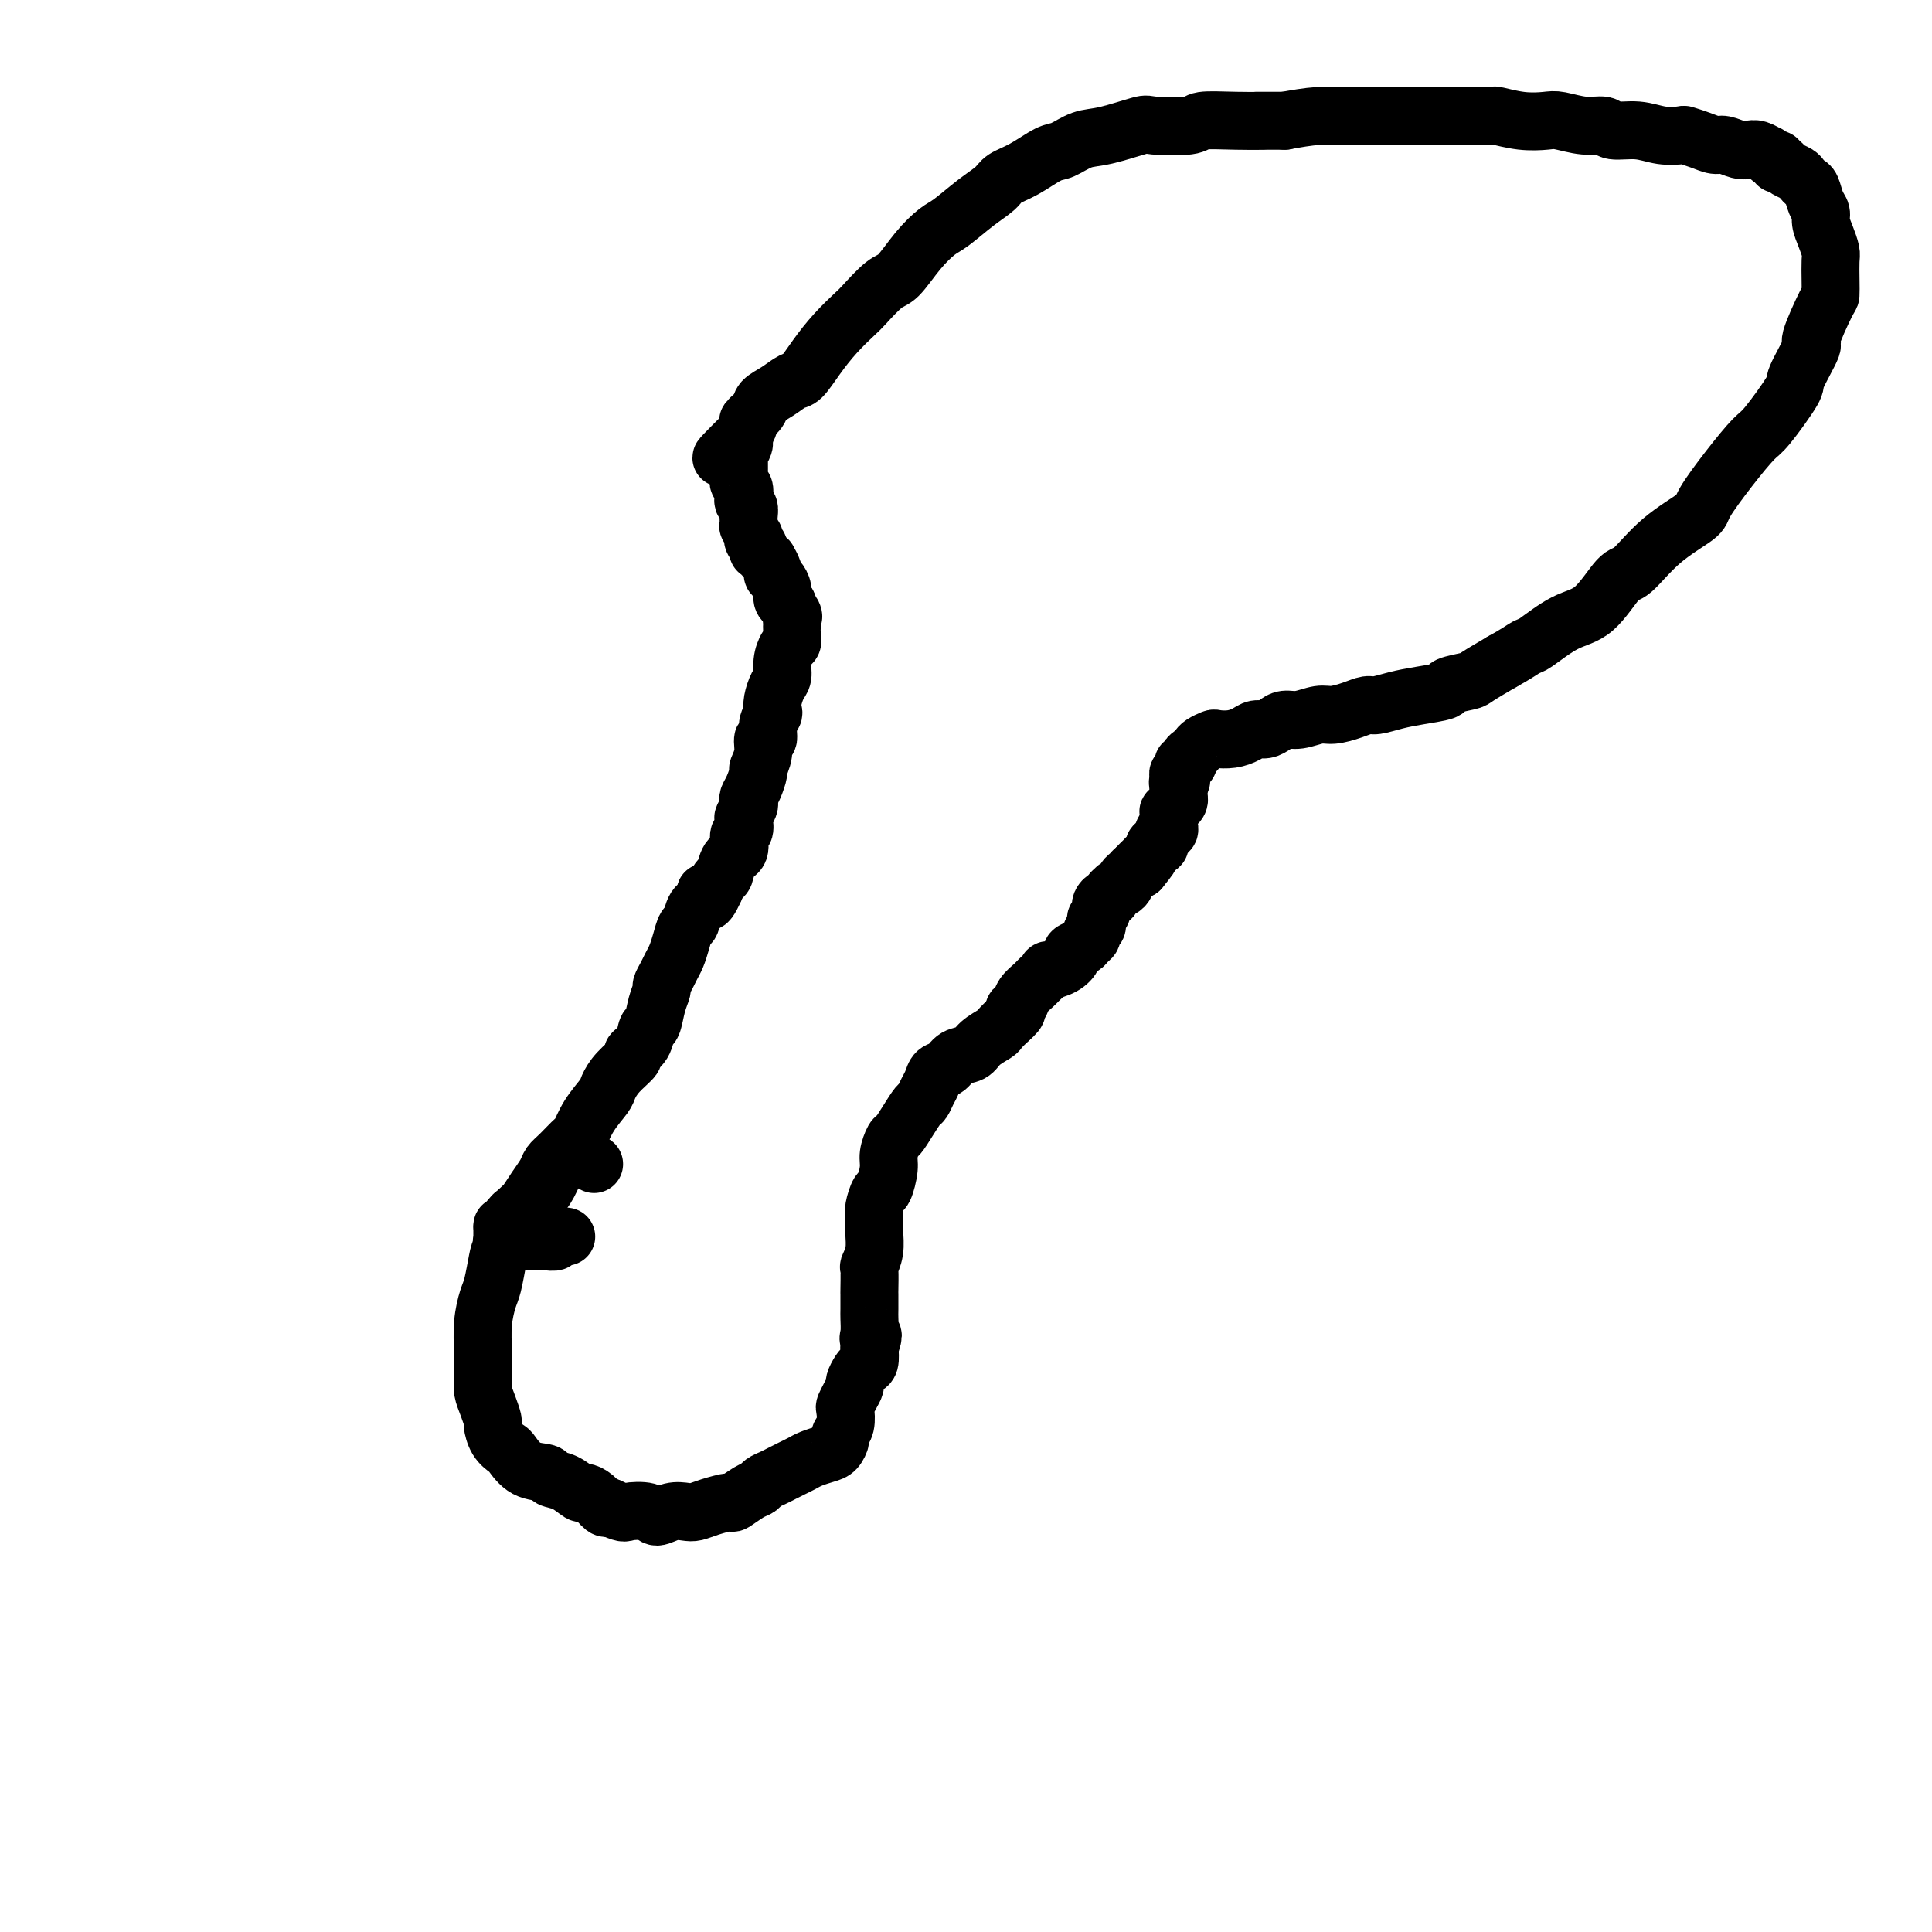 <svg viewBox='0 0 400 400' version='1.1' xmlns='http://www.w3.org/2000/svg' xmlns:xlink='http://www.w3.org/1999/xlink'><g fill='none' stroke='#000000' stroke-width='12' stroke-linecap='round' stroke-linejoin='round'><path d='M123,241c-0.786,-0.451 -1.573,-0.903 -2,-1c-0.427,-0.097 -0.495,0.160 -1,0c-0.505,-0.160 -1.448,-0.736 -2,-1c-0.552,-0.264 -0.712,-0.214 -1,0c-0.288,0.214 -0.702,0.594 -1,1c-0.298,0.406 -0.479,0.840 -1,2c-0.521,1.160 -1.382,3.046 -2,4c-0.618,0.954 -0.992,0.976 -2,2c-1.008,1.024 -2.651,3.049 -4,5c-1.349,1.951 -2.404,3.829 -3,5c-0.596,1.171 -0.734,1.635 -1,3c-0.266,1.365 -0.659,3.632 -1,5c-0.341,1.368 -0.628,1.836 -1,3c-0.372,1.164 -0.829,3.024 -1,5c-0.171,1.976 -0.056,4.067 0,6c0.056,1.933 0.053,3.706 0,5c-0.053,1.294 -0.156,2.107 0,3c0.156,0.893 0.571,1.864 1,3c0.429,1.136 0.873,2.435 1,3c0.127,0.565 -0.064,0.397 0,1c0.064,0.603 0.382,1.979 1,3c0.618,1.021 1.536,1.689 2,2c0.464,0.311 0.472,0.267 1,1c0.528,0.733 1.574,2.242 3,3c1.426,0.758 3.232,0.763 4,1c0.768,0.237 0.499,0.706 1,1c0.501,0.294 1.773,0.412 3,1c1.227,0.588 2.409,1.647 3,2c0.591,0.353 0.591,0.002 1,0c0.409,-0.002 1.225,0.346 2,1c0.775,0.654 1.507,1.616 2,2c0.493,0.384 0.746,0.192 1,0'/><path d='M126,312c3.316,1.485 3.105,1.196 4,1c0.895,-0.196 2.897,-0.301 4,0c1.103,0.301 1.308,1.006 2,1c0.692,-0.006 1.871,-0.724 3,-1c1.129,-0.276 2.209,-0.111 3,0c0.791,0.111 1.293,0.166 2,0c0.707,-0.166 1.618,-0.555 3,-1c1.382,-0.445 3.234,-0.945 4,-1c0.766,-0.055 0.446,0.336 1,0c0.554,-0.336 1.983,-1.399 3,-2c1.017,-0.601 1.623,-0.738 2,-1c0.377,-0.262 0.524,-0.648 1,-1c0.476,-0.352 1.281,-0.672 2,-1c0.719,-0.328 1.351,-0.666 2,-1c0.649,-0.334 1.315,-0.666 2,-1c0.685,-0.334 1.389,-0.671 2,-1c0.611,-0.329 1.129,-0.651 2,-1c0.871,-0.349 2.093,-0.725 3,-1c0.907,-0.275 1.497,-0.449 2,-1c0.503,-0.551 0.919,-1.481 1,-2c0.081,-0.519 -0.172,-0.628 0,-1c0.172,-0.372 0.768,-1.007 1,-2c0.232,-0.993 0.100,-2.345 0,-3c-0.100,-0.655 -0.167,-0.613 0,-1c0.167,-0.387 0.569,-1.203 1,-2c0.431,-0.797 0.890,-1.574 1,-2c0.110,-0.426 -0.128,-0.501 0,-1c0.128,-0.499 0.622,-1.422 1,-2c0.378,-0.578 0.640,-0.809 1,-1c0.360,-0.191 0.817,-0.340 1,-1c0.183,-0.660 0.091,-1.830 0,-3'/><path d='M180,279c1.392,-3.839 0.373,-2.438 0,-2c-0.373,0.438 -0.100,-0.089 0,-1c0.100,-0.911 0.027,-2.206 0,-3c-0.027,-0.794 -0.008,-1.086 0,-2c0.008,-0.914 0.006,-2.449 0,-3c-0.006,-0.551 -0.016,-0.118 0,-1c0.016,-0.882 0.057,-3.080 0,-4c-0.057,-0.920 -0.212,-0.563 0,-1c0.212,-0.437 0.792,-1.669 1,-3c0.208,-1.331 0.044,-2.759 0,-4c-0.044,-1.241 0.031,-2.293 0,-3c-0.031,-0.707 -0.167,-1.070 0,-2c0.167,-0.930 0.636,-2.428 1,-3c0.364,-0.572 0.622,-0.218 1,-1c0.378,-0.782 0.878,-2.701 1,-4c0.122,-1.299 -0.132,-1.977 0,-3c0.132,-1.023 0.651,-2.392 1,-3c0.349,-0.608 0.527,-0.456 1,-1c0.473,-0.544 1.240,-1.783 2,-3c0.760,-1.217 1.512,-2.410 2,-3c0.488,-0.590 0.711,-0.577 1,-1c0.289,-0.423 0.642,-1.283 1,-2c0.358,-0.717 0.719,-1.291 1,-2c0.281,-0.709 0.483,-1.555 1,-2c0.517,-0.445 1.351,-0.490 2,-1c0.649,-0.510 1.115,-1.484 2,-2c0.885,-0.516 2.190,-0.575 3,-1c0.810,-0.425 1.124,-1.217 2,-2c0.876,-0.783 2.313,-1.557 3,-2c0.687,-0.443 0.625,-0.555 1,-1c0.375,-0.445 1.188,-1.222 2,-2'/><path d='M209,211c2.494,-2.118 1.230,-1.914 1,-2c-0.230,-0.086 0.573,-0.461 1,-1c0.427,-0.539 0.476,-1.240 1,-2c0.524,-0.760 1.523,-1.579 2,-2c0.477,-0.421 0.433,-0.445 1,-1c0.567,-0.555 1.744,-1.640 2,-2c0.256,-0.360 -0.408,0.006 0,0c0.408,-0.006 1.888,-0.383 3,-1c1.112,-0.617 1.857,-1.475 2,-2c0.143,-0.525 -0.317,-0.718 0,-1c0.317,-0.282 1.409,-0.653 2,-1c0.591,-0.347 0.680,-0.670 1,-1c0.320,-0.330 0.869,-0.666 1,-1c0.131,-0.334 -0.157,-0.667 0,-1c0.157,-0.333 0.760,-0.667 1,-1c0.240,-0.333 0.116,-0.666 0,-1c-0.116,-0.334 -0.225,-0.668 0,-1c0.225,-0.332 0.782,-0.663 1,-1c0.218,-0.337 0.096,-0.682 0,-1c-0.096,-0.318 -0.165,-0.611 0,-1c0.165,-0.389 0.565,-0.875 1,-1c0.435,-0.125 0.904,0.111 1,0c0.096,-0.111 -0.180,-0.569 0,-1c0.180,-0.431 0.818,-0.837 1,-1c0.182,-0.163 -0.092,-0.085 0,0c0.092,0.085 0.549,0.177 1,0c0.451,-0.177 0.894,-0.622 1,-1c0.106,-0.378 -0.126,-0.689 0,-1c0.126,-0.311 0.611,-0.622 1,-1c0.389,-0.378 0.683,-0.822 1,-1c0.317,-0.178 0.659,-0.089 1,0'/><path d='M236,180c4.113,-4.958 0.896,-1.853 0,-1c-0.896,0.853 0.529,-0.546 1,-1c0.471,-0.454 -0.014,0.036 0,0c0.014,-0.036 0.525,-0.597 1,-1c0.475,-0.403 0.912,-0.648 1,-1c0.088,-0.352 -0.174,-0.811 0,-1c0.174,-0.189 0.782,-0.107 1,0c0.218,0.107 0.045,0.240 0,0c-0.045,-0.240 0.040,-0.853 0,-1c-0.040,-0.147 -0.203,0.172 0,0c0.203,-0.172 0.772,-0.835 1,-1c0.228,-0.165 0.114,0.167 0,0c-0.114,-0.167 -0.227,-0.832 0,-1c0.227,-0.168 0.793,0.162 1,0c0.207,-0.162 0.056,-0.814 0,-1c-0.056,-0.186 -0.015,0.095 0,0c0.015,-0.095 0.004,-0.565 0,-1c-0.004,-0.435 -0.002,-0.833 0,-1c0.002,-0.167 0.004,-0.101 0,0c-0.004,0.101 -0.015,0.237 0,0c0.015,-0.237 0.056,-0.847 0,-1c-0.056,-0.153 -0.207,0.153 0,0c0.207,-0.153 0.774,-0.763 1,-1c0.226,-0.237 0.113,-0.101 0,0c-0.113,0.101 -0.226,0.167 0,0c0.226,-0.167 0.793,-0.566 1,-1c0.207,-0.434 0.056,-0.904 0,-1c-0.056,-0.096 -0.015,0.180 0,0c0.015,-0.180 0.004,-0.818 0,-1c-0.004,-0.182 -0.001,0.091 0,0c0.001,-0.091 0.001,-0.545 0,-1'/><path d='M244,163c1.233,-2.809 0.315,-1.331 0,-1c-0.315,0.331 -0.028,-0.485 0,-1c0.028,-0.515 -0.204,-0.729 0,-1c0.204,-0.271 0.842,-0.597 1,-1c0.158,-0.403 -0.165,-0.881 0,-1c0.165,-0.119 0.816,0.123 1,0c0.184,-0.123 -0.101,-0.611 0,-1c0.101,-0.389 0.589,-0.679 1,-1c0.411,-0.321 0.746,-0.674 1,-1c0.254,-0.326 0.428,-0.626 1,-1c0.572,-0.374 1.543,-0.822 2,-1c0.457,-0.178 0.402,-0.085 1,0c0.598,0.085 1.851,0.164 3,0c1.149,-0.164 2.194,-0.570 3,-1c0.806,-0.430 1.373,-0.885 2,-1c0.627,-0.115 1.316,0.109 2,0c0.684,-0.109 1.364,-0.550 2,-1c0.636,-0.450 1.226,-0.908 2,-1c0.774,-0.092 1.730,0.182 3,0c1.270,-0.182 2.852,-0.818 4,-1c1.148,-0.182 1.860,0.092 3,0c1.140,-0.092 2.708,-0.549 4,-1c1.292,-0.451 2.309,-0.894 3,-1c0.691,-0.106 1.057,0.126 2,0c0.943,-0.126 2.463,-0.612 4,-1c1.537,-0.388 3.091,-0.680 5,-1c1.909,-0.320 4.172,-0.669 5,-1c0.828,-0.331 0.222,-0.646 1,-1c0.778,-0.354 2.940,-0.749 4,-1c1.060,-0.251 1.017,-0.357 2,-1c0.983,-0.643 2.991,-1.821 5,-3'/><path d='M311,137c2.944,-1.606 4.305,-2.620 5,-3c0.695,-0.380 0.726,-0.125 2,-1c1.274,-0.875 3.793,-2.879 6,-4c2.207,-1.121 4.101,-1.357 6,-3c1.899,-1.643 3.801,-4.691 5,-6c1.199,-1.309 1.695,-0.879 3,-2c1.305,-1.121 3.421,-3.792 6,-6c2.579,-2.208 5.622,-3.951 7,-5c1.378,-1.049 1.092,-1.402 2,-3c0.908,-1.598 3.011,-4.440 5,-7c1.989,-2.560 3.866,-4.838 5,-6c1.134,-1.162 1.527,-1.209 3,-3c1.473,-1.791 4.027,-5.328 5,-7c0.973,-1.672 0.366,-1.479 1,-3c0.634,-1.521 2.510,-4.755 3,-6c0.490,-1.245 -0.405,-0.501 0,-2c0.405,-1.499 2.109,-5.240 3,-7c0.891,-1.760 0.968,-1.538 1,-2c0.032,-0.462 0.019,-1.608 0,-3c-0.019,-1.392 -0.043,-3.031 0,-4c0.043,-0.969 0.152,-1.270 0,-2c-0.152,-0.730 -0.566,-1.891 -1,-3c-0.434,-1.109 -0.890,-2.167 -1,-3c-0.110,-0.833 0.125,-1.442 0,-2c-0.125,-0.558 -0.610,-1.067 -1,-2c-0.390,-0.933 -0.686,-2.292 -1,-3c-0.314,-0.708 -0.648,-0.767 -1,-1c-0.352,-0.233 -0.723,-0.640 -1,-1c-0.277,-0.360 -0.459,-0.674 -1,-1c-0.541,-0.326 -1.440,-0.665 -2,-1c-0.560,-0.335 -0.780,-0.668 -1,-1'/><path d='M369,34c-1.166,-0.708 -1.081,0.021 -1,0c0.081,-0.021 0.160,-0.794 0,-1c-0.160,-0.206 -0.557,0.155 -1,0c-0.443,-0.155 -0.933,-0.825 -1,-1c-0.067,-0.175 0.287,0.145 0,0c-0.287,-0.145 -1.217,-0.756 -2,-1c-0.783,-0.244 -1.419,-0.121 -2,0c-0.581,0.121 -1.105,0.239 -2,0c-0.895,-0.239 -2.160,-0.835 -3,-1c-0.840,-0.165 -1.256,0.100 -2,0c-0.744,-0.100 -1.818,-0.567 -3,-1c-1.182,-0.433 -2.474,-0.833 -3,-1c-0.526,-0.167 -0.285,-0.101 -1,0c-0.715,0.101 -2.384,0.238 -4,0c-1.616,-0.238 -3.178,-0.852 -5,-1c-1.822,-0.148 -3.904,0.170 -5,0c-1.096,-0.170 -1.208,-0.829 -2,-1c-0.792,-0.171 -2.265,0.147 -4,0c-1.735,-0.147 -3.731,-0.757 -5,-1c-1.269,-0.243 -1.811,-0.118 -3,0c-1.189,0.118 -3.026,0.228 -5,0c-1.974,-0.228 -4.084,-0.793 -5,-1c-0.916,-0.207 -0.637,-0.055 -2,0c-1.363,0.055 -4.368,0.015 -6,0c-1.632,-0.015 -1.890,-0.004 -3,0c-1.110,0.004 -3.071,0.000 -5,0c-1.929,-0.000 -3.826,0.003 -6,0c-2.174,-0.003 -4.624,-0.011 -6,0c-1.376,0.011 -1.678,0.041 -3,0c-1.322,-0.041 -3.663,-0.155 -6,0c-2.337,0.155 -4.668,0.577 -7,1'/><path d='M266,25c-9.468,-0.004 -4.639,-0.015 -4,0c0.639,0.015 -2.912,0.055 -6,0c-3.088,-0.055 -5.711,-0.204 -7,0c-1.289,0.204 -1.243,0.760 -3,1c-1.757,0.240 -5.317,0.162 -7,0c-1.683,-0.162 -1.488,-0.410 -3,0c-1.512,0.410 -4.732,1.479 -7,2c-2.268,0.521 -3.584,0.496 -5,1c-1.416,0.504 -2.930,1.538 -4,2c-1.070,0.462 -1.695,0.352 -3,1c-1.305,0.648 -3.291,2.054 -5,3c-1.709,0.946 -3.142,1.431 -4,2c-0.858,0.569 -1.142,1.220 -2,2c-0.858,0.780 -2.292,1.687 -4,3c-1.708,1.313 -3.691,3.031 -5,4c-1.309,0.969 -1.944,1.188 -3,2c-1.056,0.812 -2.532,2.219 -4,4c-1.468,1.781 -2.927,3.938 -4,5c-1.073,1.062 -1.760,1.028 -3,2c-1.240,0.972 -3.032,2.951 -4,4c-0.968,1.049 -1.112,1.169 -2,2c-0.888,0.831 -2.519,2.372 -4,4c-1.481,1.628 -2.810,3.342 -4,5c-1.190,1.658 -2.240,3.259 -3,4c-0.760,0.741 -1.231,0.622 -2,1c-0.769,0.378 -1.838,1.252 -3,2c-1.162,0.748 -2.419,1.369 -3,2c-0.581,0.631 -0.486,1.272 -1,2c-0.514,0.728 -1.639,1.542 -2,2c-0.361,0.458 0.040,0.559 0,1c-0.040,0.441 -0.520,1.220 -1,2'/><path d='M154,90c-8.580,8.527 -3.031,3.346 -1,2c2.031,-1.346 0.544,1.145 0,2c-0.544,0.855 -0.146,0.074 0,0c0.146,-0.074 0.039,0.557 0,1c-0.039,0.443 -0.012,0.696 0,1c0.012,0.304 0.007,0.658 0,1c-0.007,0.342 -0.016,0.673 0,1c0.016,0.327 0.056,0.651 0,1c-0.056,0.349 -0.207,0.723 0,1c0.207,0.277 0.773,0.458 1,1c0.227,0.542 0.114,1.446 0,2c-0.114,0.554 -0.228,0.759 0,1c0.228,0.241 0.797,0.517 1,1c0.203,0.483 0.041,1.172 0,2c-0.041,0.828 0.041,1.794 0,2c-0.041,0.206 -0.203,-0.348 0,0c0.203,0.348 0.773,1.600 1,2c0.227,0.400 0.113,-0.051 0,0c-0.113,0.051 -0.224,0.605 0,1c0.224,0.395 0.782,0.632 1,1c0.218,0.368 0.096,0.867 0,1c-0.096,0.133 -0.165,-0.101 0,0c0.165,0.101 0.565,0.538 1,1c0.435,0.462 0.904,0.949 1,1c0.096,0.051 -0.180,-0.334 0,0c0.180,0.334 0.818,1.389 1,2c0.182,0.611 -0.092,0.780 0,1c0.092,0.220 0.550,0.492 1,1c0.450,0.508 0.890,1.252 1,2c0.110,0.748 -0.112,1.499 0,2c0.112,0.501 0.556,0.750 1,1'/><path d='M163,125c1.774,4.193 1.208,2.174 1,2c-0.208,-0.174 -0.058,1.496 0,2c0.058,0.504 0.026,-0.158 0,0c-0.026,0.158 -0.045,1.134 0,2c0.045,0.866 0.153,1.620 0,2c-0.153,0.380 -0.566,0.384 -1,1c-0.434,0.616 -0.887,1.842 -1,3c-0.113,1.158 0.114,2.246 0,3c-0.114,0.754 -0.571,1.173 -1,2c-0.429,0.827 -0.832,2.062 -1,3c-0.168,0.938 -0.102,1.580 0,2c0.102,0.420 0.239,0.618 0,1c-0.239,0.382 -0.852,0.947 -1,2c-0.148,1.053 0.171,2.595 0,3c-0.171,0.405 -0.833,-0.327 -1,0c-0.167,0.327 0.162,1.712 0,3c-0.162,1.288 -0.814,2.478 -1,3c-0.186,0.522 0.095,0.376 0,1c-0.095,0.624 -0.565,2.016 -1,3c-0.435,0.984 -0.835,1.558 -1,2c-0.165,0.442 -0.096,0.753 0,1c0.096,0.247 0.218,0.431 0,1c-0.218,0.569 -0.774,1.521 -1,2c-0.226,0.479 -0.120,0.483 0,1c0.120,0.517 0.253,1.547 0,2c-0.253,0.453 -0.894,0.330 -1,1c-0.106,0.670 0.322,2.133 0,3c-0.322,0.867 -1.396,1.140 -2,2c-0.604,0.860 -0.740,2.309 -1,3c-0.260,0.691 -0.646,0.626 -1,1c-0.354,0.374 -0.677,1.187 -1,2'/><path d='M148,184c-2.184,4.981 -2.143,1.935 -2,1c0.143,-0.935 0.389,0.242 0,1c-0.389,0.758 -1.414,1.099 -2,2c-0.586,0.901 -0.735,2.363 -1,3c-0.265,0.637 -0.648,0.449 -1,1c-0.352,0.551 -0.673,1.839 -1,3c-0.327,1.161 -0.661,2.194 -1,3c-0.339,0.806 -0.682,1.386 -1,2c-0.318,0.614 -0.610,1.261 -1,2c-0.390,0.739 -0.878,1.568 -1,2c-0.122,0.432 0.124,0.465 0,1c-0.124,0.535 -0.616,1.572 -1,3c-0.384,1.428 -0.661,3.246 -1,4c-0.339,0.754 -0.741,0.445 -1,1c-0.259,0.555 -0.374,1.973 -1,3c-0.626,1.027 -1.763,1.663 -2,2c-0.237,0.337 0.424,0.374 0,1c-0.424,0.626 -1.935,1.839 -3,3c-1.065,1.161 -1.684,2.270 -2,3c-0.316,0.730 -0.329,1.081 -1,2c-0.671,0.919 -2.001,2.406 -3,4c-0.999,1.594 -1.667,3.294 -2,4c-0.333,0.706 -0.329,0.418 -1,1c-0.671,0.582 -2.015,2.033 -3,3c-0.985,0.967 -1.612,1.449 -2,2c-0.388,0.551 -0.538,1.170 -1,2c-0.462,0.830 -1.237,1.872 -2,3c-0.763,1.128 -1.514,2.344 -2,3c-0.486,0.656 -0.708,0.754 -1,1c-0.292,0.246 -0.655,0.642 -1,1c-0.345,0.358 -0.673,0.679 -1,1'/><path d='M106,252c-4.132,5.524 -0.964,1.335 0,0c0.964,-1.335 -0.278,0.186 -1,1c-0.722,0.814 -0.926,0.921 -1,1c-0.074,0.079 -0.020,0.130 0,0c0.020,-0.130 0.005,-0.441 0,0c-0.005,0.441 -0.002,1.635 0,2c0.002,0.365 0.001,-0.098 0,0c-0.001,0.098 -0.001,0.758 0,1c0.001,0.242 0.004,0.064 0,0c-0.004,-0.064 -0.016,-0.016 0,0c0.016,0.016 0.061,0.001 0,0c-0.061,-0.001 -0.227,0.013 0,0c0.227,-0.013 0.849,-0.052 1,0c0.151,0.052 -0.167,0.196 0,0c0.167,-0.196 0.818,-0.732 1,-1c0.182,-0.268 -0.106,-0.268 0,0c0.106,0.268 0.606,0.804 1,1c0.394,0.196 0.683,0.053 1,0c0.317,-0.053 0.661,-0.014 1,0c0.339,0.014 0.673,0.005 1,0c0.327,-0.005 0.646,-0.005 1,0c0.354,0.005 0.743,0.015 1,0c0.257,-0.015 0.380,-0.057 1,0c0.620,0.057 1.735,0.211 2,0c0.265,-0.211 -0.321,-0.789 0,-1c0.321,-0.211 1.548,-0.057 2,0c0.452,0.057 0.129,0.016 0,0c-0.129,-0.016 -0.065,-0.008 0,0'/></g>
</svg>